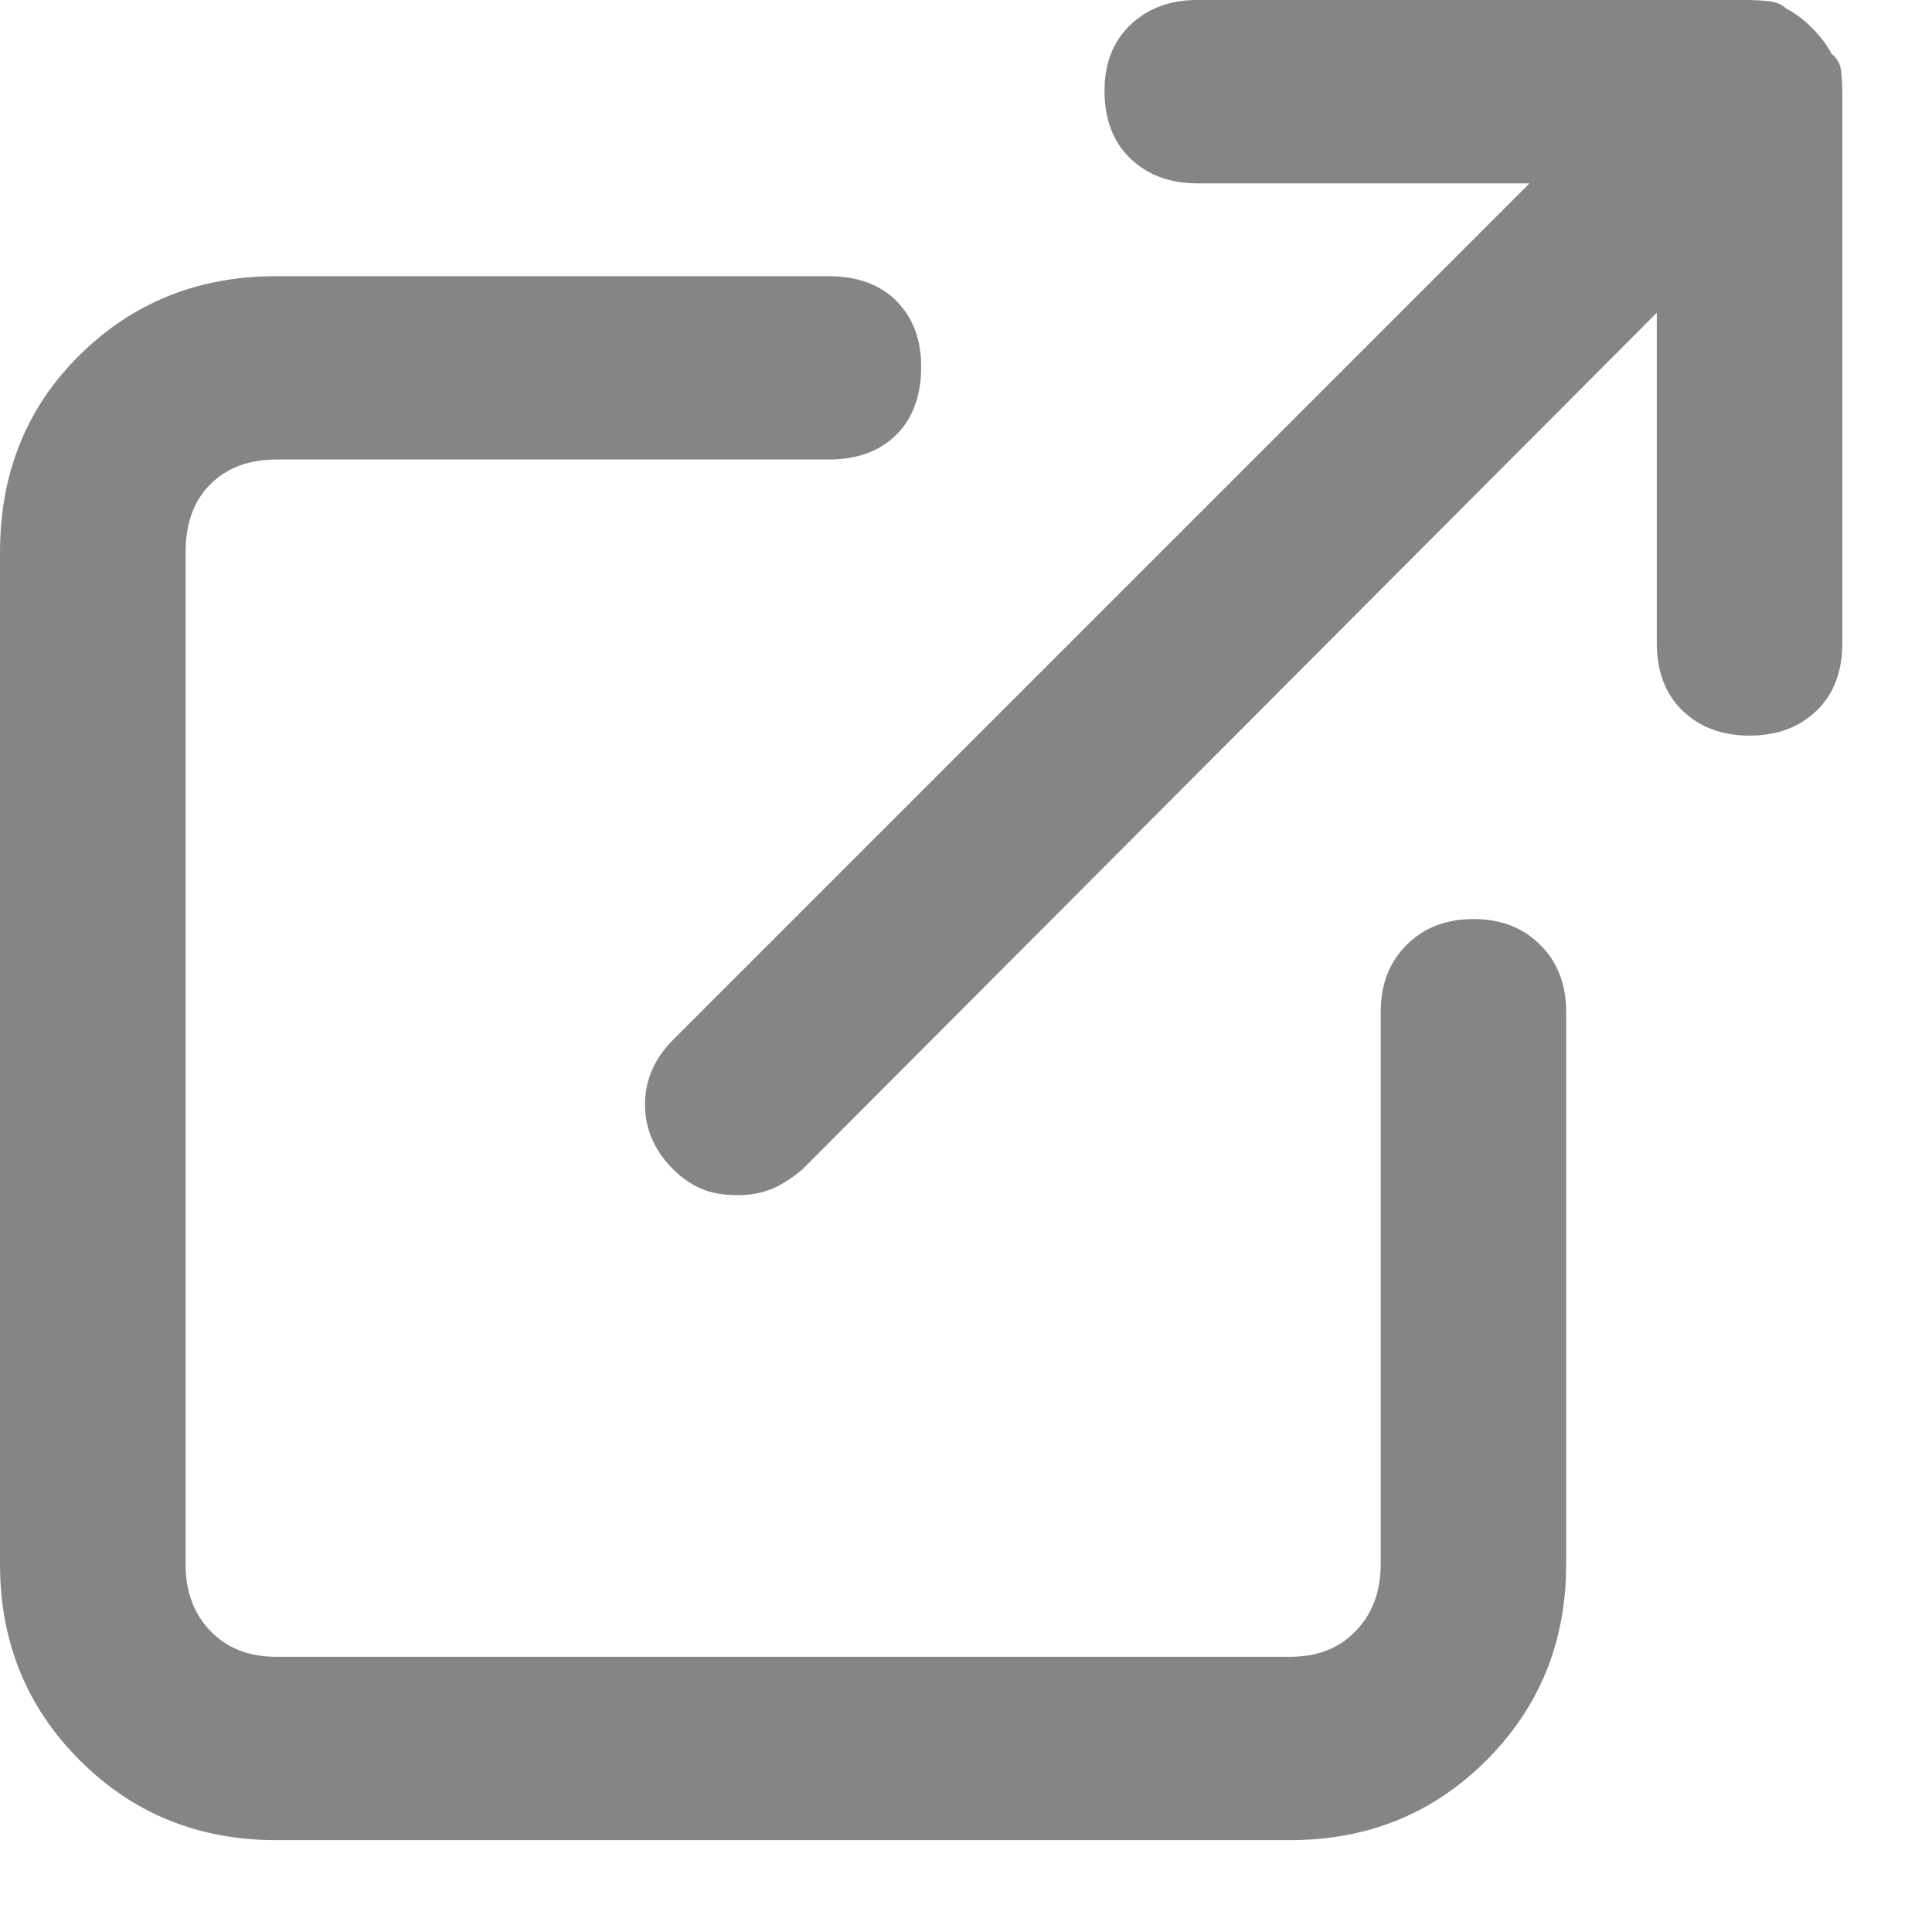 <?xml version="1.0" encoding="UTF-8"?>
<svg width="20px" height="20px" viewBox="0 0 20 20" version="1.1" xmlns="http://www.w3.org/2000/svg" xmlns:xlink="http://www.w3.org/1999/xlink">
    <!-- Generator: Sketch 59 (86127) - https://sketch.com -->
    <title>Lien-externe</title>
    <desc>Created with Sketch.</desc>
    <g id="L'entreprise" stroke="none" stroke-width="1" fill="none" fill-rule="evenodd">
        <g id="Soreal---Corporate---On-en-parle---Presse" transform="translate(-280, -564)" fill="#858585">
            <g id="Group-2-Copy-4" transform="translate(280, 564)">
                <path d="M15.253,9.514 C14.97,9.514 14.739,9.603 14.561,9.782 C14.382,9.96 14.293,10.191 14.293,10.474 L14.293,16.191 C14.293,16.474 14.207,16.705 14.036,16.883 C13.865,17.062 13.638,17.151 13.355,17.151 L2.859,17.151 C2.576,17.151 2.349,17.062 2.177,16.883 C2.006,16.705 1.921,16.474 1.921,16.191 L1.921,5.717 C1.921,5.419 2.006,5.185 2.177,5.014 C2.349,4.842 2.576,4.757 2.859,4.757 L8.576,4.757 C8.873,4.757 9.108,4.671 9.279,4.5 C9.45,4.329 9.536,4.094 9.536,3.796 C9.536,3.514 9.45,3.287 9.279,3.115 C9.108,2.944 8.873,2.859 8.576,2.859 L2.859,2.859 C2.055,2.859 1.377,3.13 0.826,3.674 C0.275,4.217 0,4.898 0,5.717 L0,16.191 C0,16.995 0.275,17.672 0.826,18.223 C1.377,18.774 2.055,19.049 2.859,19.049 L13.355,19.049 C14.159,19.049 14.836,18.774 15.387,18.223 C15.938,17.672 16.213,16.995 16.213,16.191 L16.213,10.474 C16.213,10.191 16.124,9.96 15.945,9.782 C15.767,9.603 15.536,9.514 15.253,9.514 Z M18.96,0.558 C18.915,0.469 18.848,0.38 18.759,0.29 C18.67,0.201 18.58,0.134 18.491,0.089 C18.446,0.045 18.383,0.019 18.301,0.011 C18.219,0.004 18.156,0 18.111,0 L12.394,0 C12.112,0 11.881,0.086 11.702,0.257 C11.523,0.428 11.434,0.655 11.434,0.938 C11.434,1.236 11.523,1.47 11.702,1.641 C11.881,1.813 12.112,1.898 12.394,1.898 L15.834,1.898 L6.968,10.764 C6.774,10.958 6.677,11.181 6.677,11.434 C6.677,11.687 6.774,11.911 6.968,12.104 C7.057,12.193 7.154,12.26 7.258,12.305 C7.362,12.35 7.489,12.372 7.638,12.372 C7.772,12.372 7.891,12.35 7.995,12.305 C8.099,12.26 8.203,12.193 8.308,12.104 L17.151,3.238 L17.151,6.655 C17.151,6.953 17.241,7.187 17.419,7.358 C17.598,7.53 17.829,7.615 18.111,7.615 C18.394,7.615 18.625,7.53 18.804,7.358 C18.982,7.187 19.072,6.953 19.072,6.655 L19.072,0.938 C19.072,0.893 19.068,0.83 19.061,0.748 C19.053,0.666 19.02,0.603 18.96,0.558 Z" id="Lien-externe"></path>
            </g>
        </g>
    </g>
</svg>